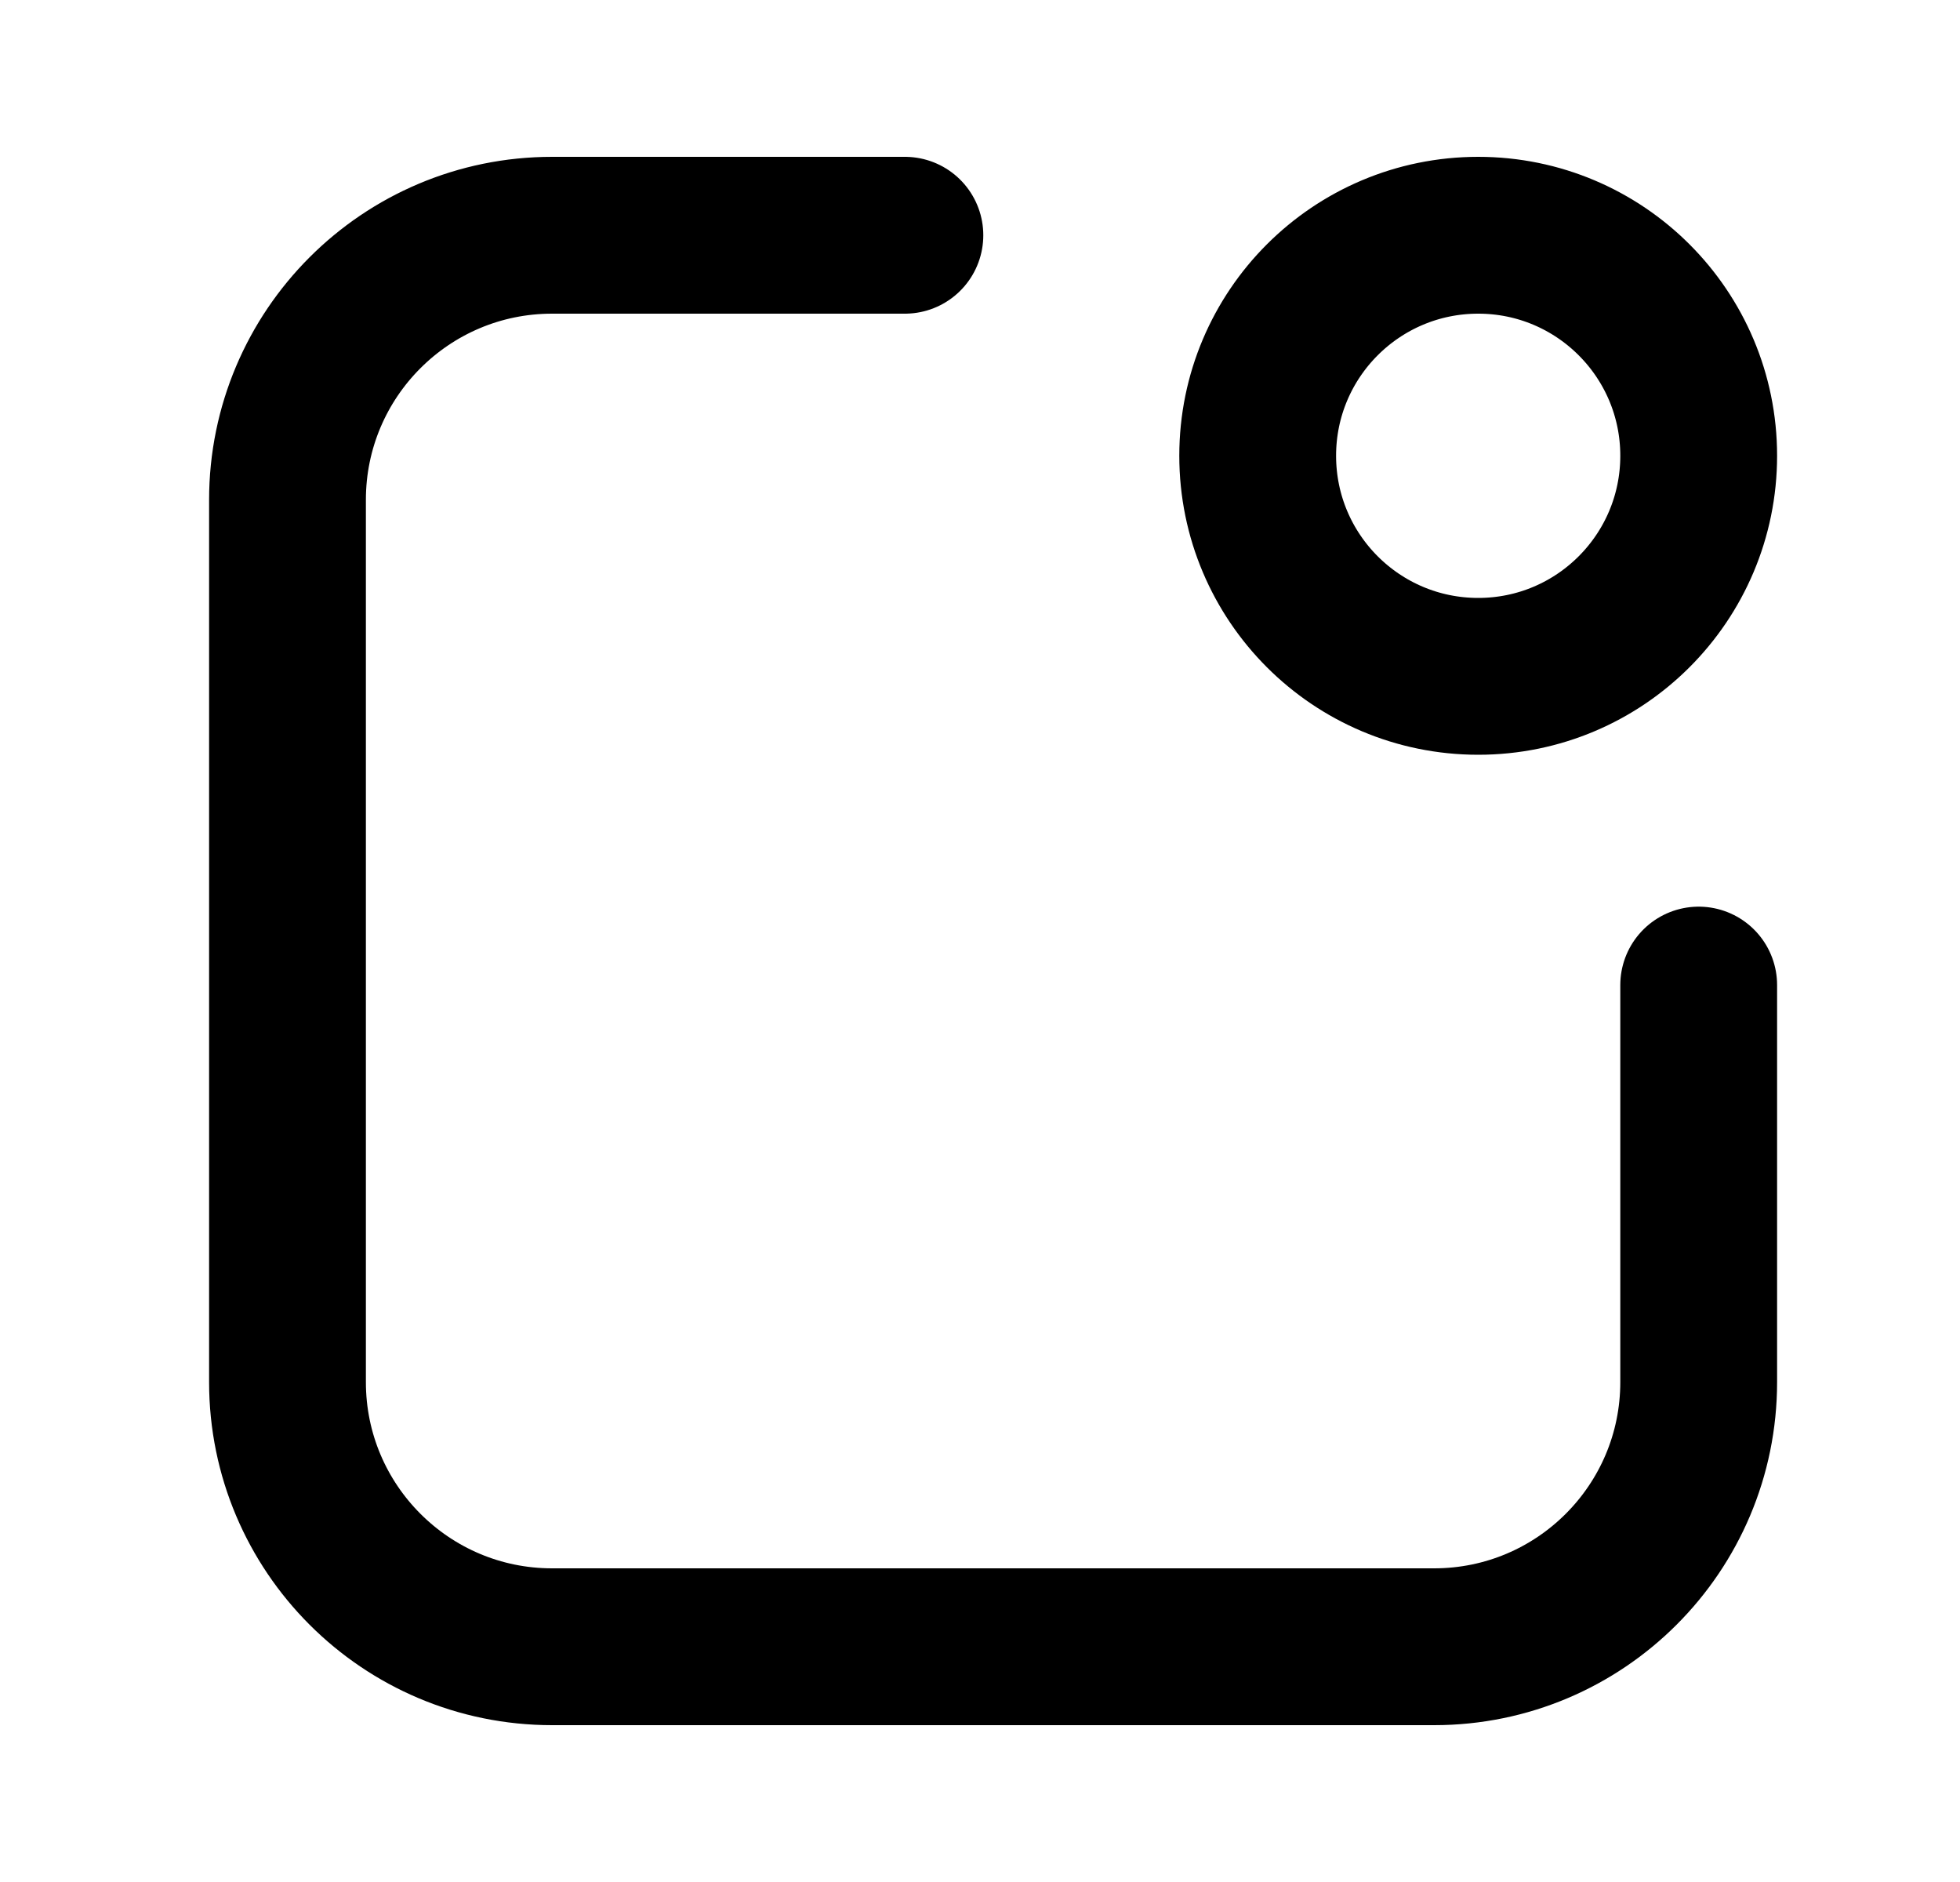 <svg width="25" height="24" viewBox="0 0 25 24" fill="none" xmlns="http://www.w3.org/2000/svg">
<path d="M11.542 3H7.042C5.178 3 3.667 4.511 3.667 6.375V17.625C3.667 19.489 5.178 21 7.042 21H18.292C20.156 21 21.667 19.489 21.667 17.625V12.562M21.667 5.812C21.667 7.366 20.408 8.625 18.855 8.625C17.301 8.625 16.042 7.366 16.042 5.812C16.042 4.259 17.301 3 18.855 3C20.408 3 21.667 4.259 21.667 5.812Z" stroke="black" stroke-width="2" stroke-linecap="round"/>
</svg>
